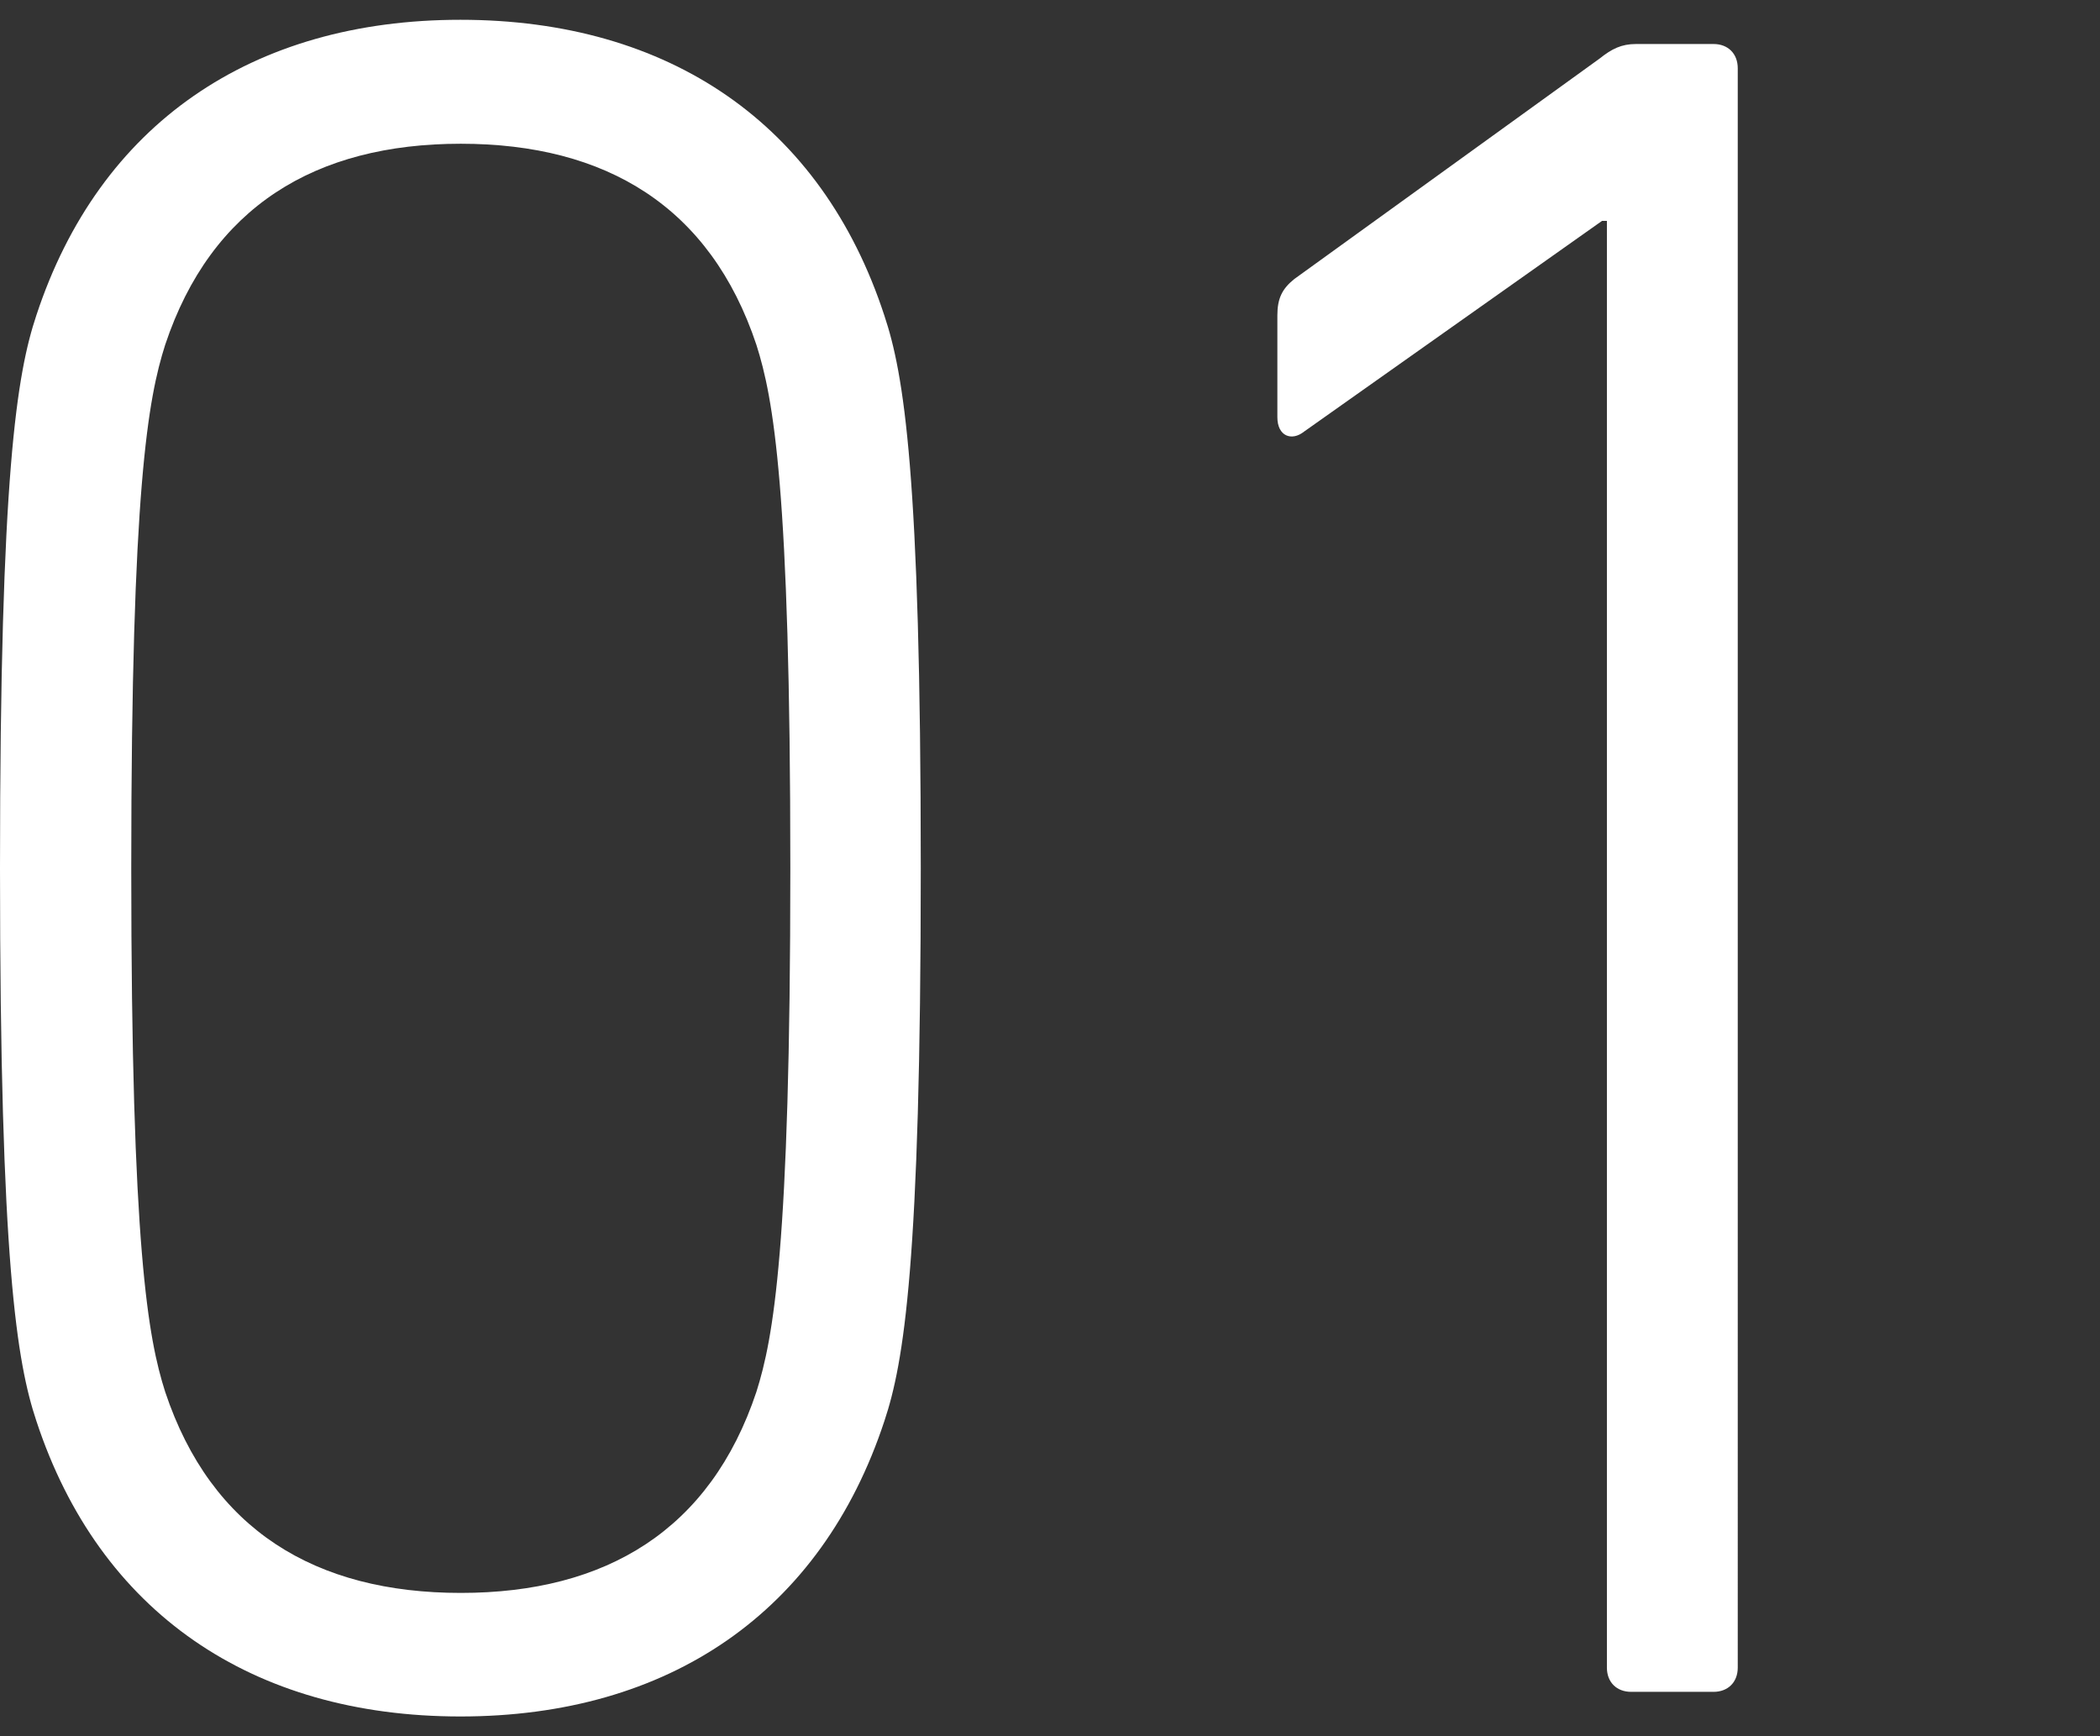 <?xml version="1.0" encoding="UTF-8"?><svg id="a" xmlns="http://www.w3.org/2000/svg" width="52" height="43" viewBox="0 0 52 43"><rect x="0" y="0" width="52" height="43" fill="#333333" stroke="none"/><defs><style>.b{fill:#ffffff;}</style></defs><path class="b" d="M11.4.49C6.24.49,2.46,3.07.9,7.81.42,9.25,0,11.72,0,21.5s.42,12.25.9,13.69c1.56,4.74,5.34,7.32,10.5,7.32s8.94-2.58,10.5-7.32c.48-1.44.9-3.9.9-13.69s-.42-12.24-.9-13.68C20.35,3.07,16.57.49,11.4.49ZM18.73,34.47c-1.14,3.42-3.72,4.98-7.32,4.98s-6.18-1.56-7.32-4.98c-.42-1.32-.84-3.54-.84-12.97s.42-11.64.84-12.96c1.14-3.42,3.72-4.98,7.32-4.98s6.18,1.56,7.32,4.98c.42,1.32.84,3.54.84,12.96s-.42,11.64-.84,12.97ZM42.43,1.09h-1.92c-.36,0-.6.12-.9.36l-7.56,5.46c-.3.24-.42.48-.42.9v2.52c0,.48.36.6.66.36l7.38-5.22h.12v35.83c0,.36.24.6.6.6h2.04c.36,0,.6-.24.6-.6V1.69c0-.36-.24-.6-.6-.6Z"/></svg>